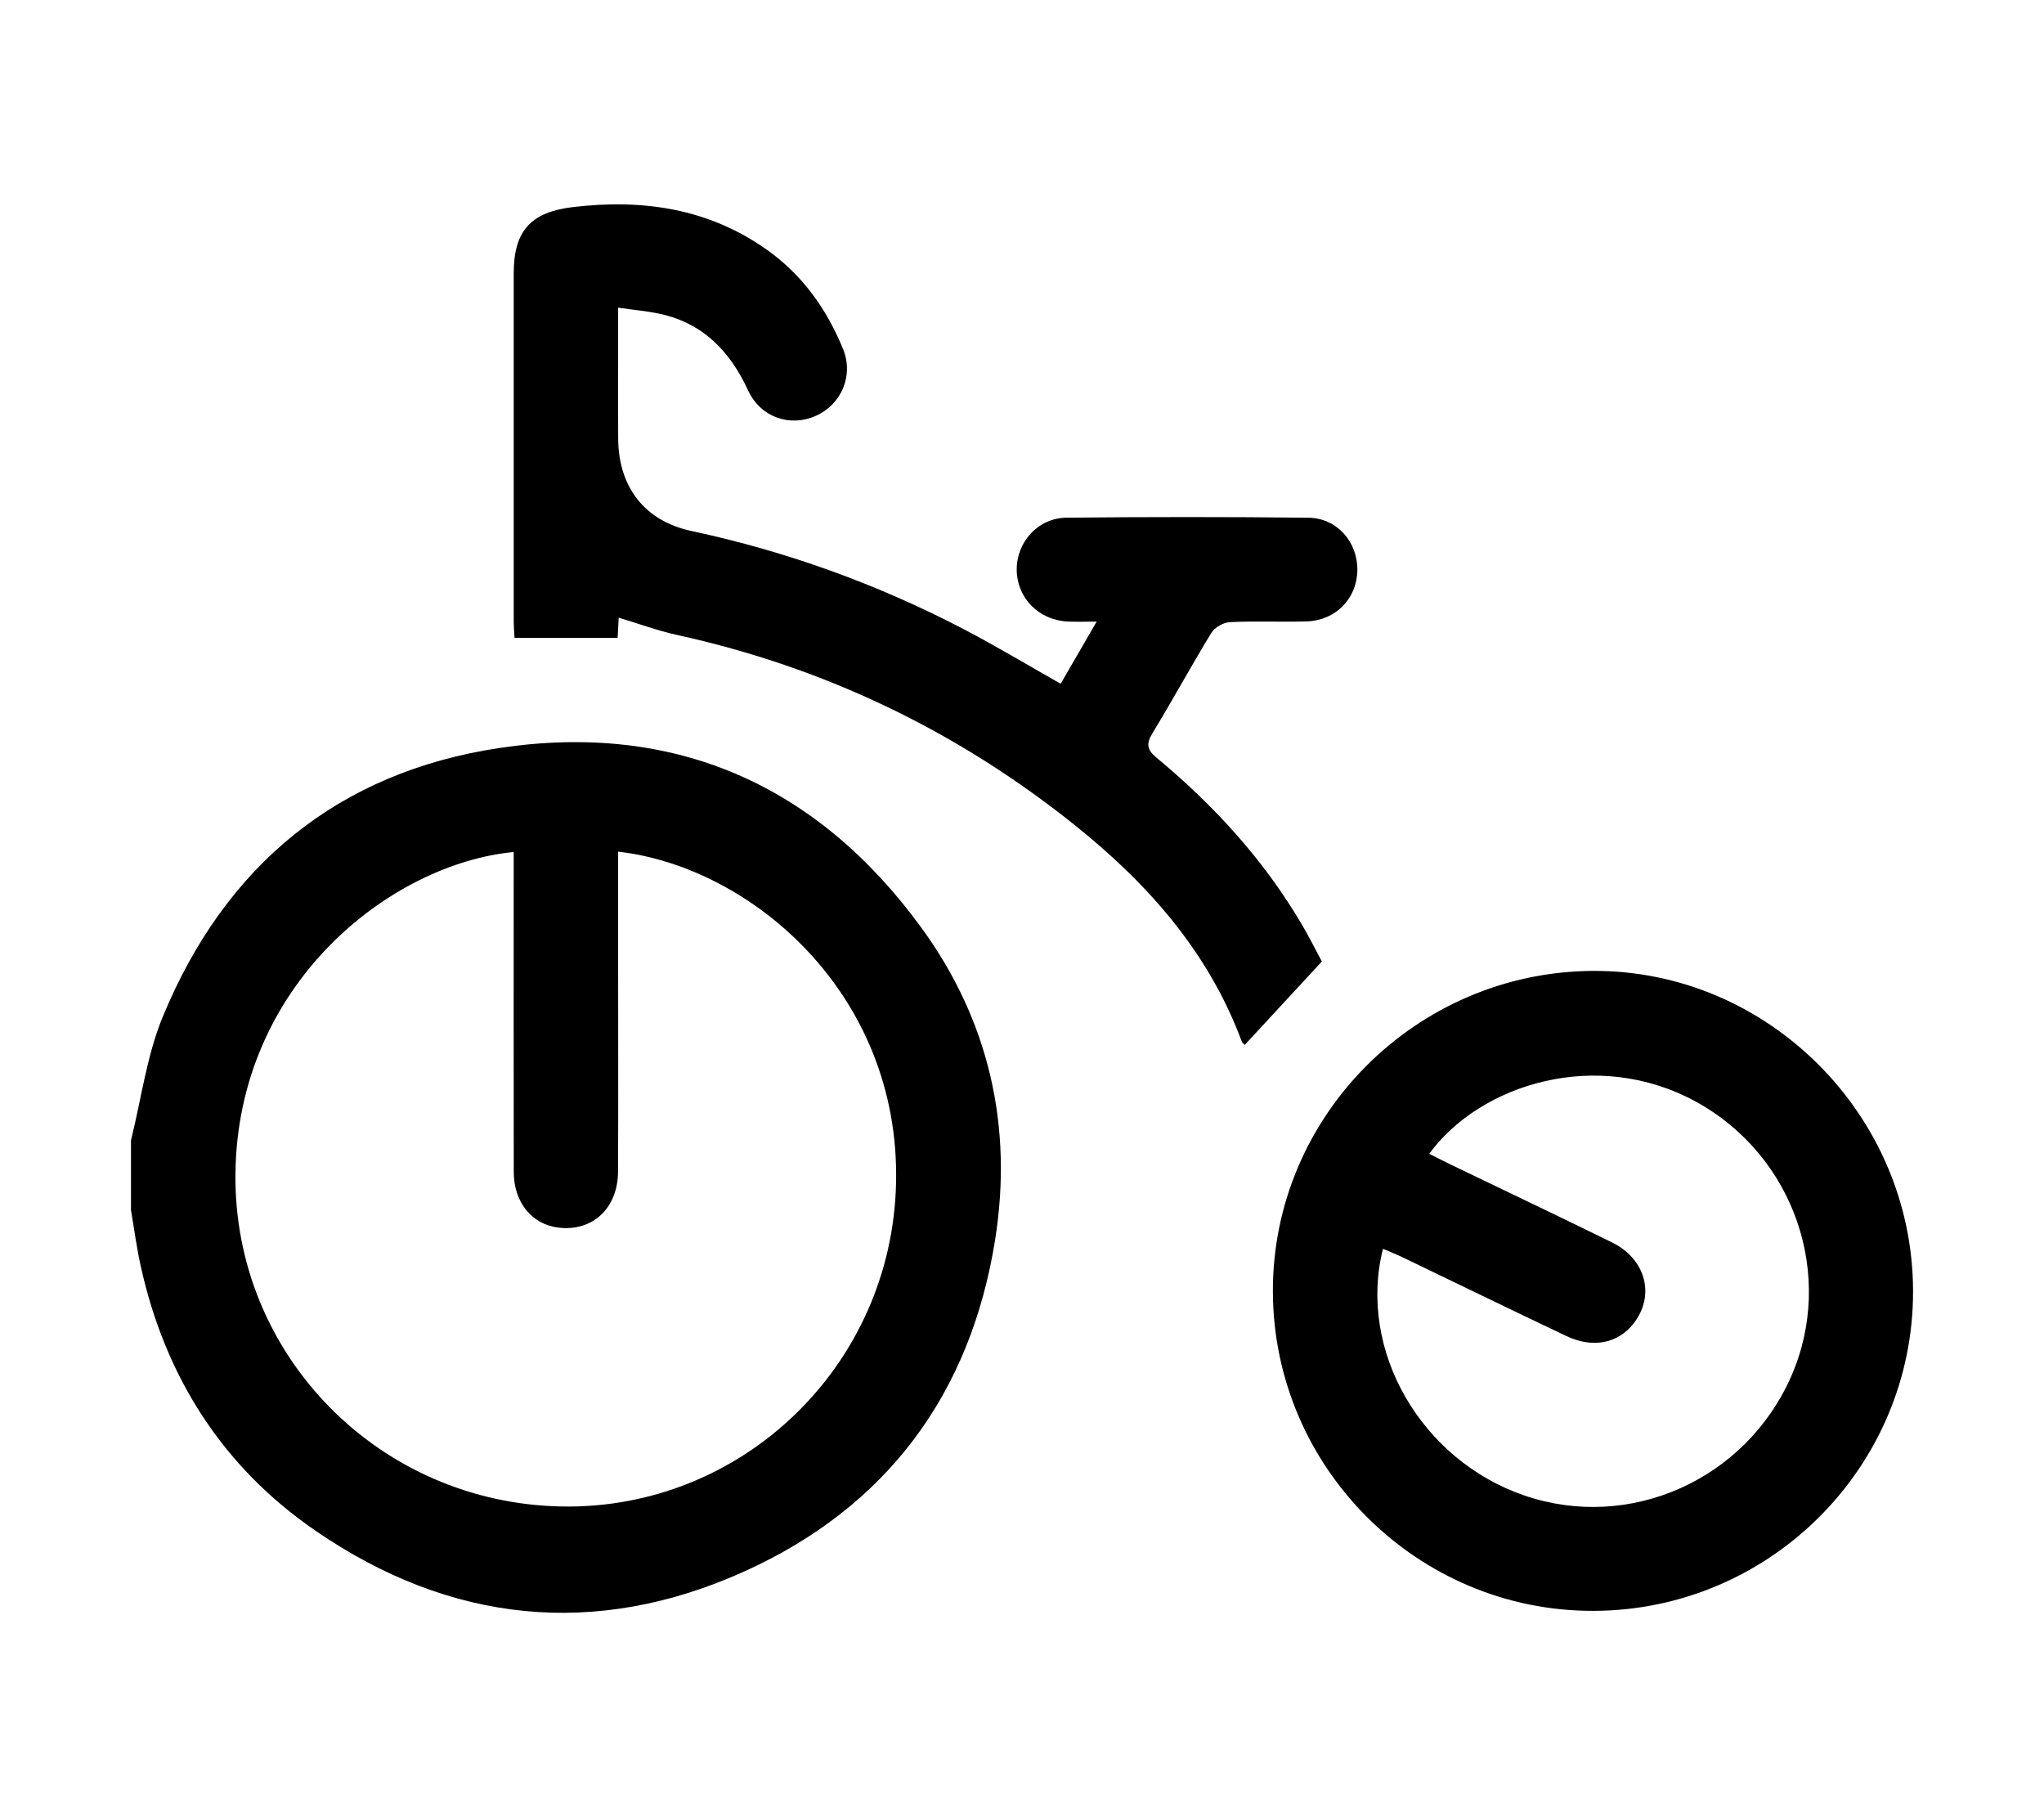<?xml version="1.0" encoding="UTF-8"?><svg id="Calque_1" xmlns="http://www.w3.org/2000/svg" viewBox="0 0 576 512"><path d="M36.9,321.32c2.92-11.67,4.45-23.91,8.99-34.9,17.55-42.48,49.29-68.82,94.84-75.67,49.44-7.43,89.65,10.41,118.99,50.74,18.96,26.06,25.78,55.87,20.71,87.78-6.91,43.54-30.62,75.39-70.65,93.48-41.93,18.94-82.9,14.61-120.83-11.43-26.27-18.03-42.4-43.43-49.29-74.57-1.16-5.22-1.85-10.54-2.75-15.82,0-6.54,0-13.08,0-19.62Zm137.29-81.37c0,11.3,0,22.55,0,33.8,0,18.8,.07,37.59-.03,56.39-.05,10.35-7.24,16.94-16.86,15.74-7.43-.93-12.5-7.11-12.52-15.64-.05-28.28-.02-56.55-.02-84.83,0-1.77,0-3.55,0-5.36-34.97,3.42-77.82,37.33-78.41,90.59-.57,51.19,40.48,92.94,92.06,93.82,50.78,.87,93.01-39.71,94.1-91.25,1.12-53.29-40.9-88.99-78.32-93.25Z"/><path d="M174.35,174.04c-.1,1.9-.2,3.68-.3,5.68h-29.06c-.07-1.55-.22-3.13-.22-4.71-.01-32.68-.02-65.37,0-98.05,0-11.96,4.85-17.22,16.71-18.62,19.61-2.31,38.11,.34,54.6,12.01,10.03,7.1,16.9,16.74,21.49,27.99,3.06,7.49-.47,15.63-7.7,18.84-7.22,3.2-15.5,.46-19.02-7.12-5.12-11.04-12.64-18.95-24.82-21.62-3.65-.8-7.4-1.11-11.84-1.75,0,5.24,0,10.08,0,14.92,0,7.35-.05,14.71,.01,22.06,.12,13.56,7.44,23.13,20.72,25.96,26.83,5.73,52.36,14.97,76.65,27.64,9.1,4.75,17.92,10.06,27.33,15.38,3.14-5.43,6.38-11.02,10.14-17.51-3.22,0-5.72,.1-8.2-.02-8.12-.4-14.24-6.63-14.33-14.51-.09-7.83,5.96-14.67,14.03-14.75,22.71-.23,45.43-.24,68.14,.01,8.13,.09,13.95,6.86,13.82,14.86-.13,7.96-6.14,14.13-14.37,14.36-7.18,.2-14.39-.15-21.56,.2-1.82,.09-4.27,1.49-5.21,3.03-5.71,9.33-10.92,18.95-16.61,28.29-1.84,3.02-1.49,4.68,1.17,6.88,16.22,13.45,30.26,28.83,40.99,47.07,2.05,3.49,3.86,7.13,5.59,10.34-7.4,8.01-14.47,15.65-21.72,23.5-.13-.15-.68-.51-.87-1-9.41-25.35-26.7-44.7-47.4-61.21-33.06-26.37-70.29-44.2-111.68-53.28-5.51-1.21-10.85-3.19-16.47-4.88Z"/><path d="M448.72,273.56c49.27-.36,90.2,40.41,90.38,90.02,.18,49.57-40.23,90.12-89.97,90.29-49.59,.17-90.24-40.23-90.43-89.88-.19-49.42,40.28-90.07,90.02-90.43Zm-45.97,51.52c2.06,1.04,4.07,2.08,6.12,3.07,15.13,7.3,30.31,14.49,45.38,21.9,9.6,4.72,12.22,14.95,6.12,22.82-4.39,5.65-11.51,7.11-19,3.55-15.47-7.34-30.86-14.84-46.3-22.25-1.73-.83-3.53-1.53-5.35-2.32-7.18,28.64,10.75,59.6,39.95,69.55,29.57,10.08,62.11-4.4,74.98-33.36,12.67-28.51,1-62.4-26.66-77.59-27.91-15.32-60.86-5.04-75.23,14.63Z"/></svg>